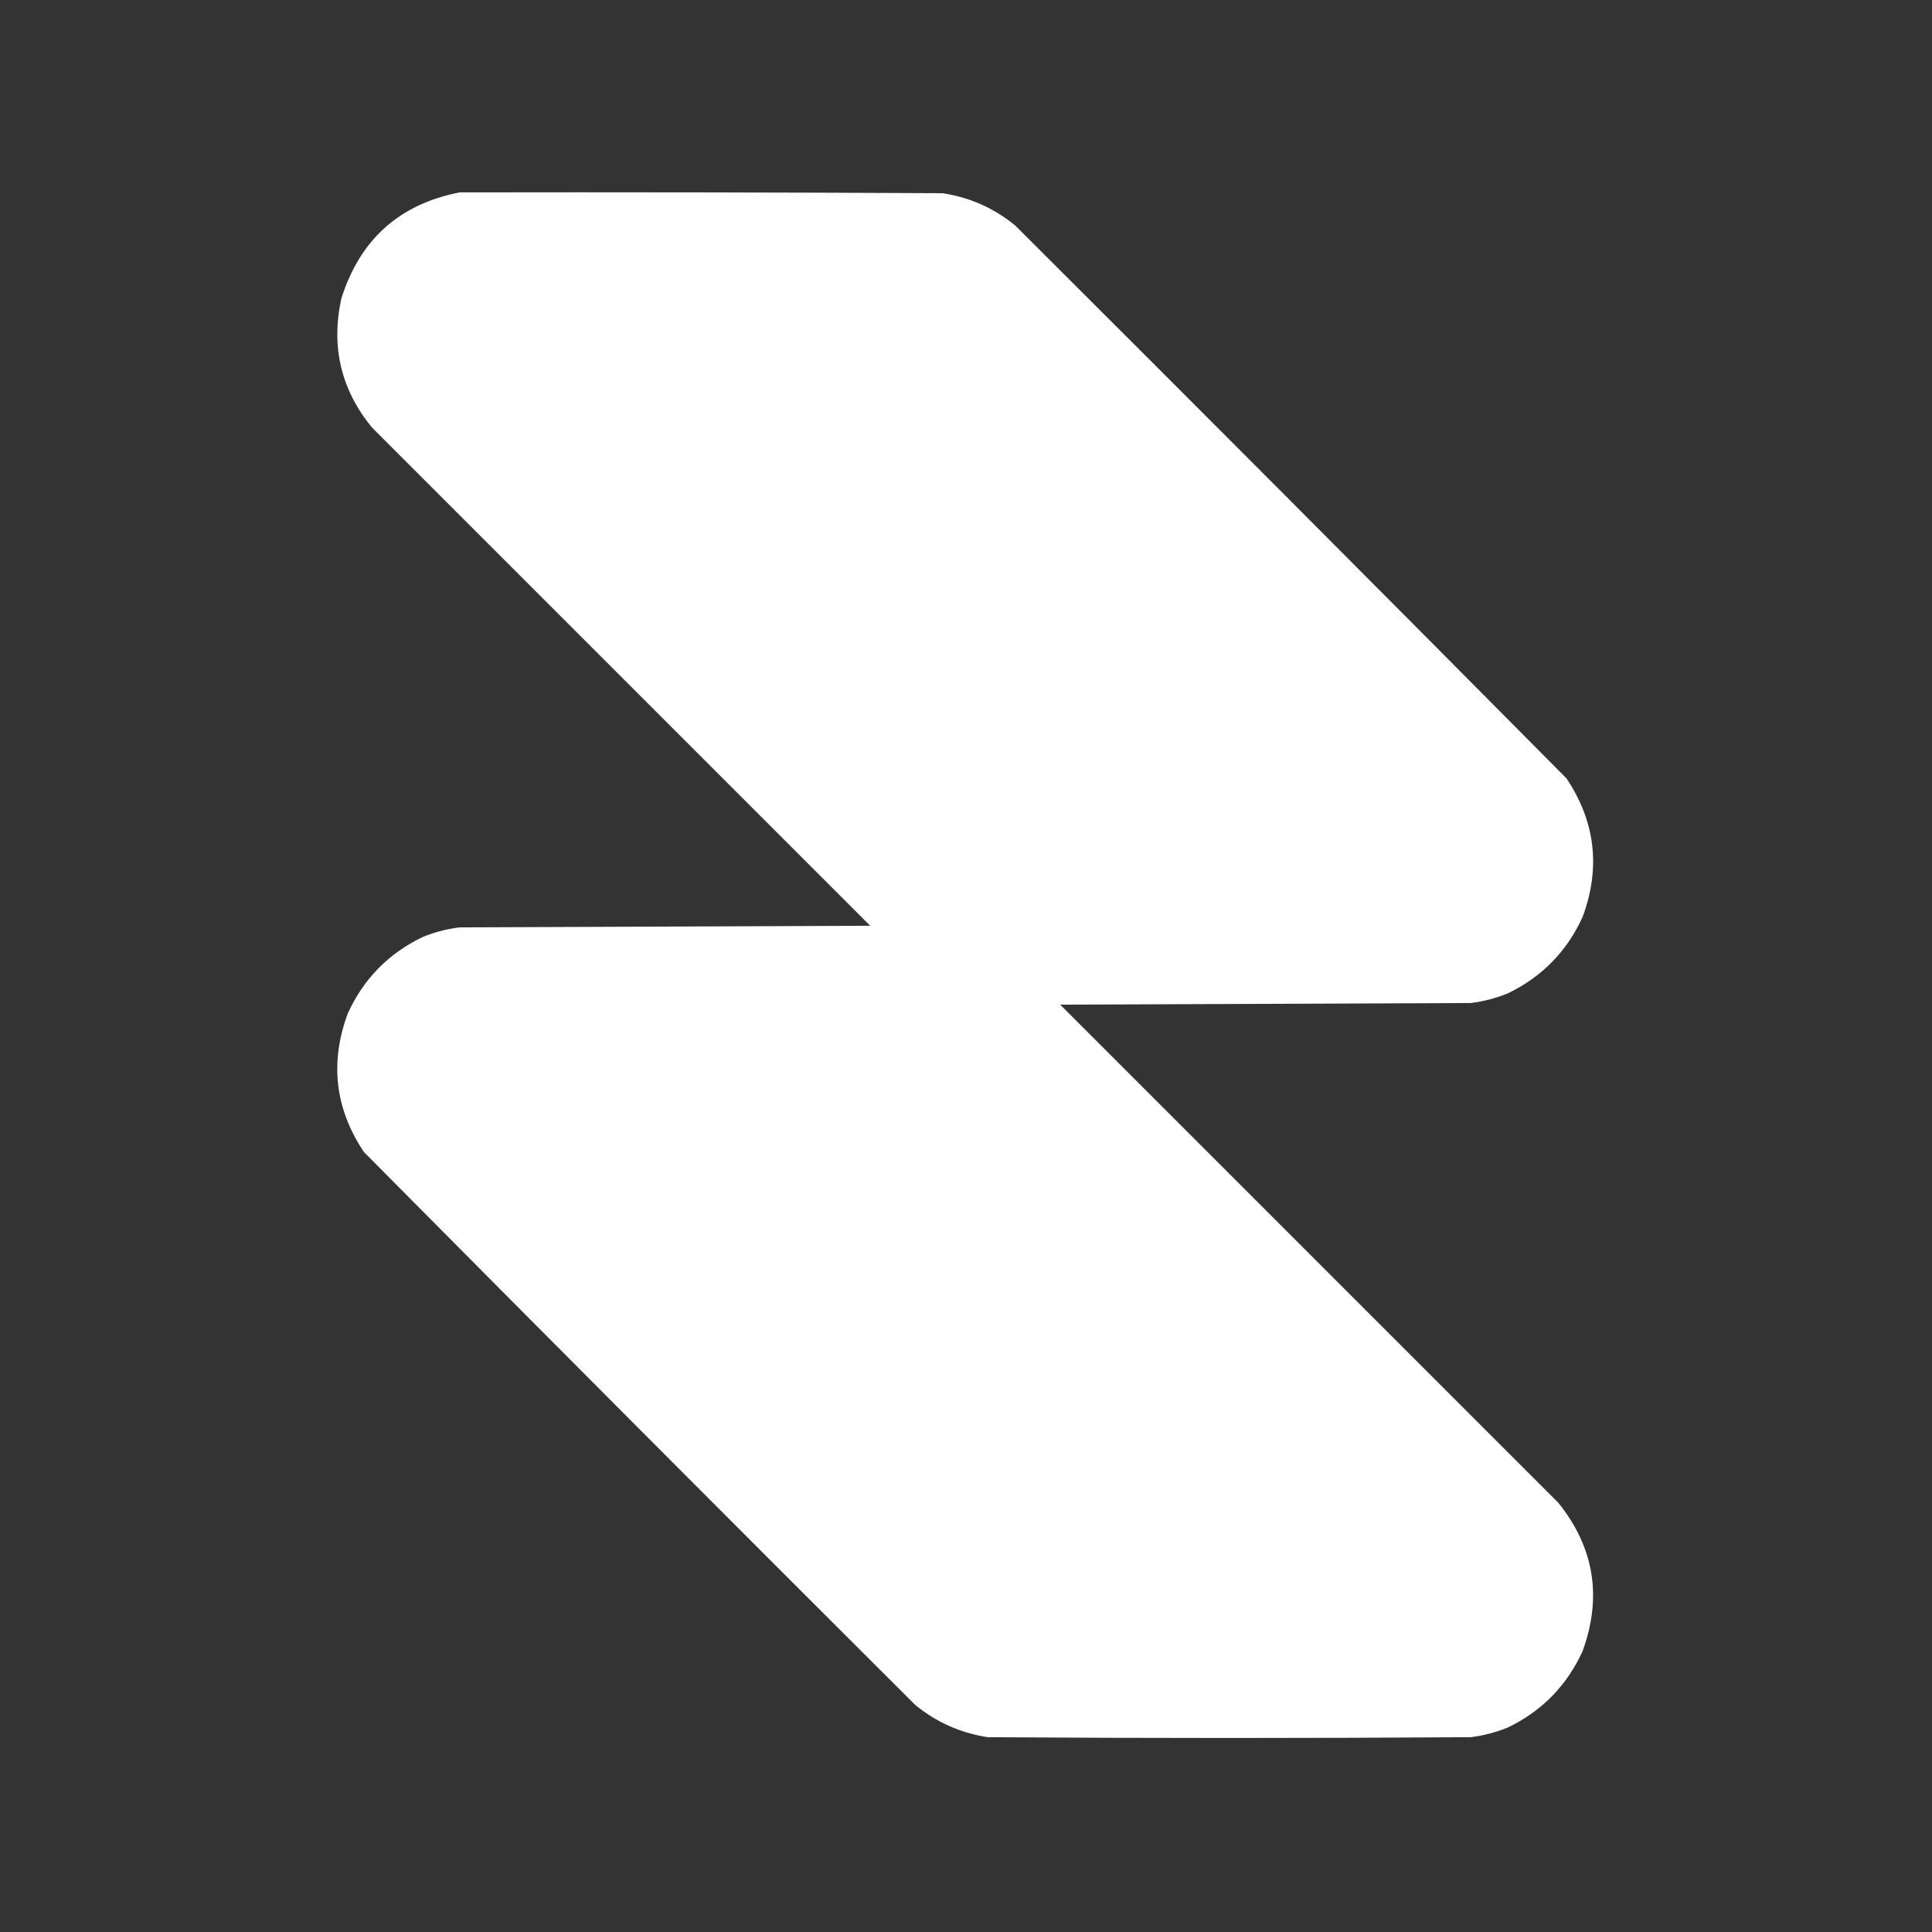 


<svg xmlns="http://www.w3.org/2000/svg" version="1.1" width="1200px" height="1200px" style="shape-rendering:geometricPrecision; text-rendering:geometricPrecision; image-rendering:optimizeQuality; fill-rule:evenodd; clip-rule:evenodd" xmlns:xlink="http://www.w3.org/1999/xlink">
<rect width="100%" height="100%" fill="#333333" stroke="none"/>
<g><path style="opacity:0.998" fill="#fefffe" d="M 285.5,119.5 C 385.501,119.333 485.501,119.5 585.5,120C 602.372,122.606 617.372,129.272 630.5,140C 745.027,254.194 859.194,368.694 973,483.5C 990.932,510.374 994.266,539.041 983,569.5C 973.224,590.943 957.724,606.776 936.5,617C 929.097,620.023 921.431,622.023 913.5,623C 828.5,623.333 743.5,623.667 658.5,624C 761.667,727.167 864.833,830.333 968,933.5C 990.199,961.211 995.199,991.877 983,1025.5C 973.224,1046.94 957.724,1062.78 936.5,1073C 929.097,1076.02 921.431,1078.02 913.5,1079C 813.5,1079.67 713.5,1079.67 613.5,1079C 596.628,1076.39 581.628,1069.73 568.5,1059C 453.973,944.806 339.806,830.306 226,715.5C 208.068,688.626 204.734,659.959 216,629.5C 225.776,608.057 241.276,592.224 262.5,582C 269.903,578.977 277.569,576.977 285.5,576C 370.5,575.667 455.5,575.333 540.5,575C 437.333,471.833 334.167,368.667 231,265.5C 211.803,242.041 205.47,215.374 212,185.5C 223.518,148.804 248.018,126.804 285.5,119.5 Z"/></g>
</svg>
